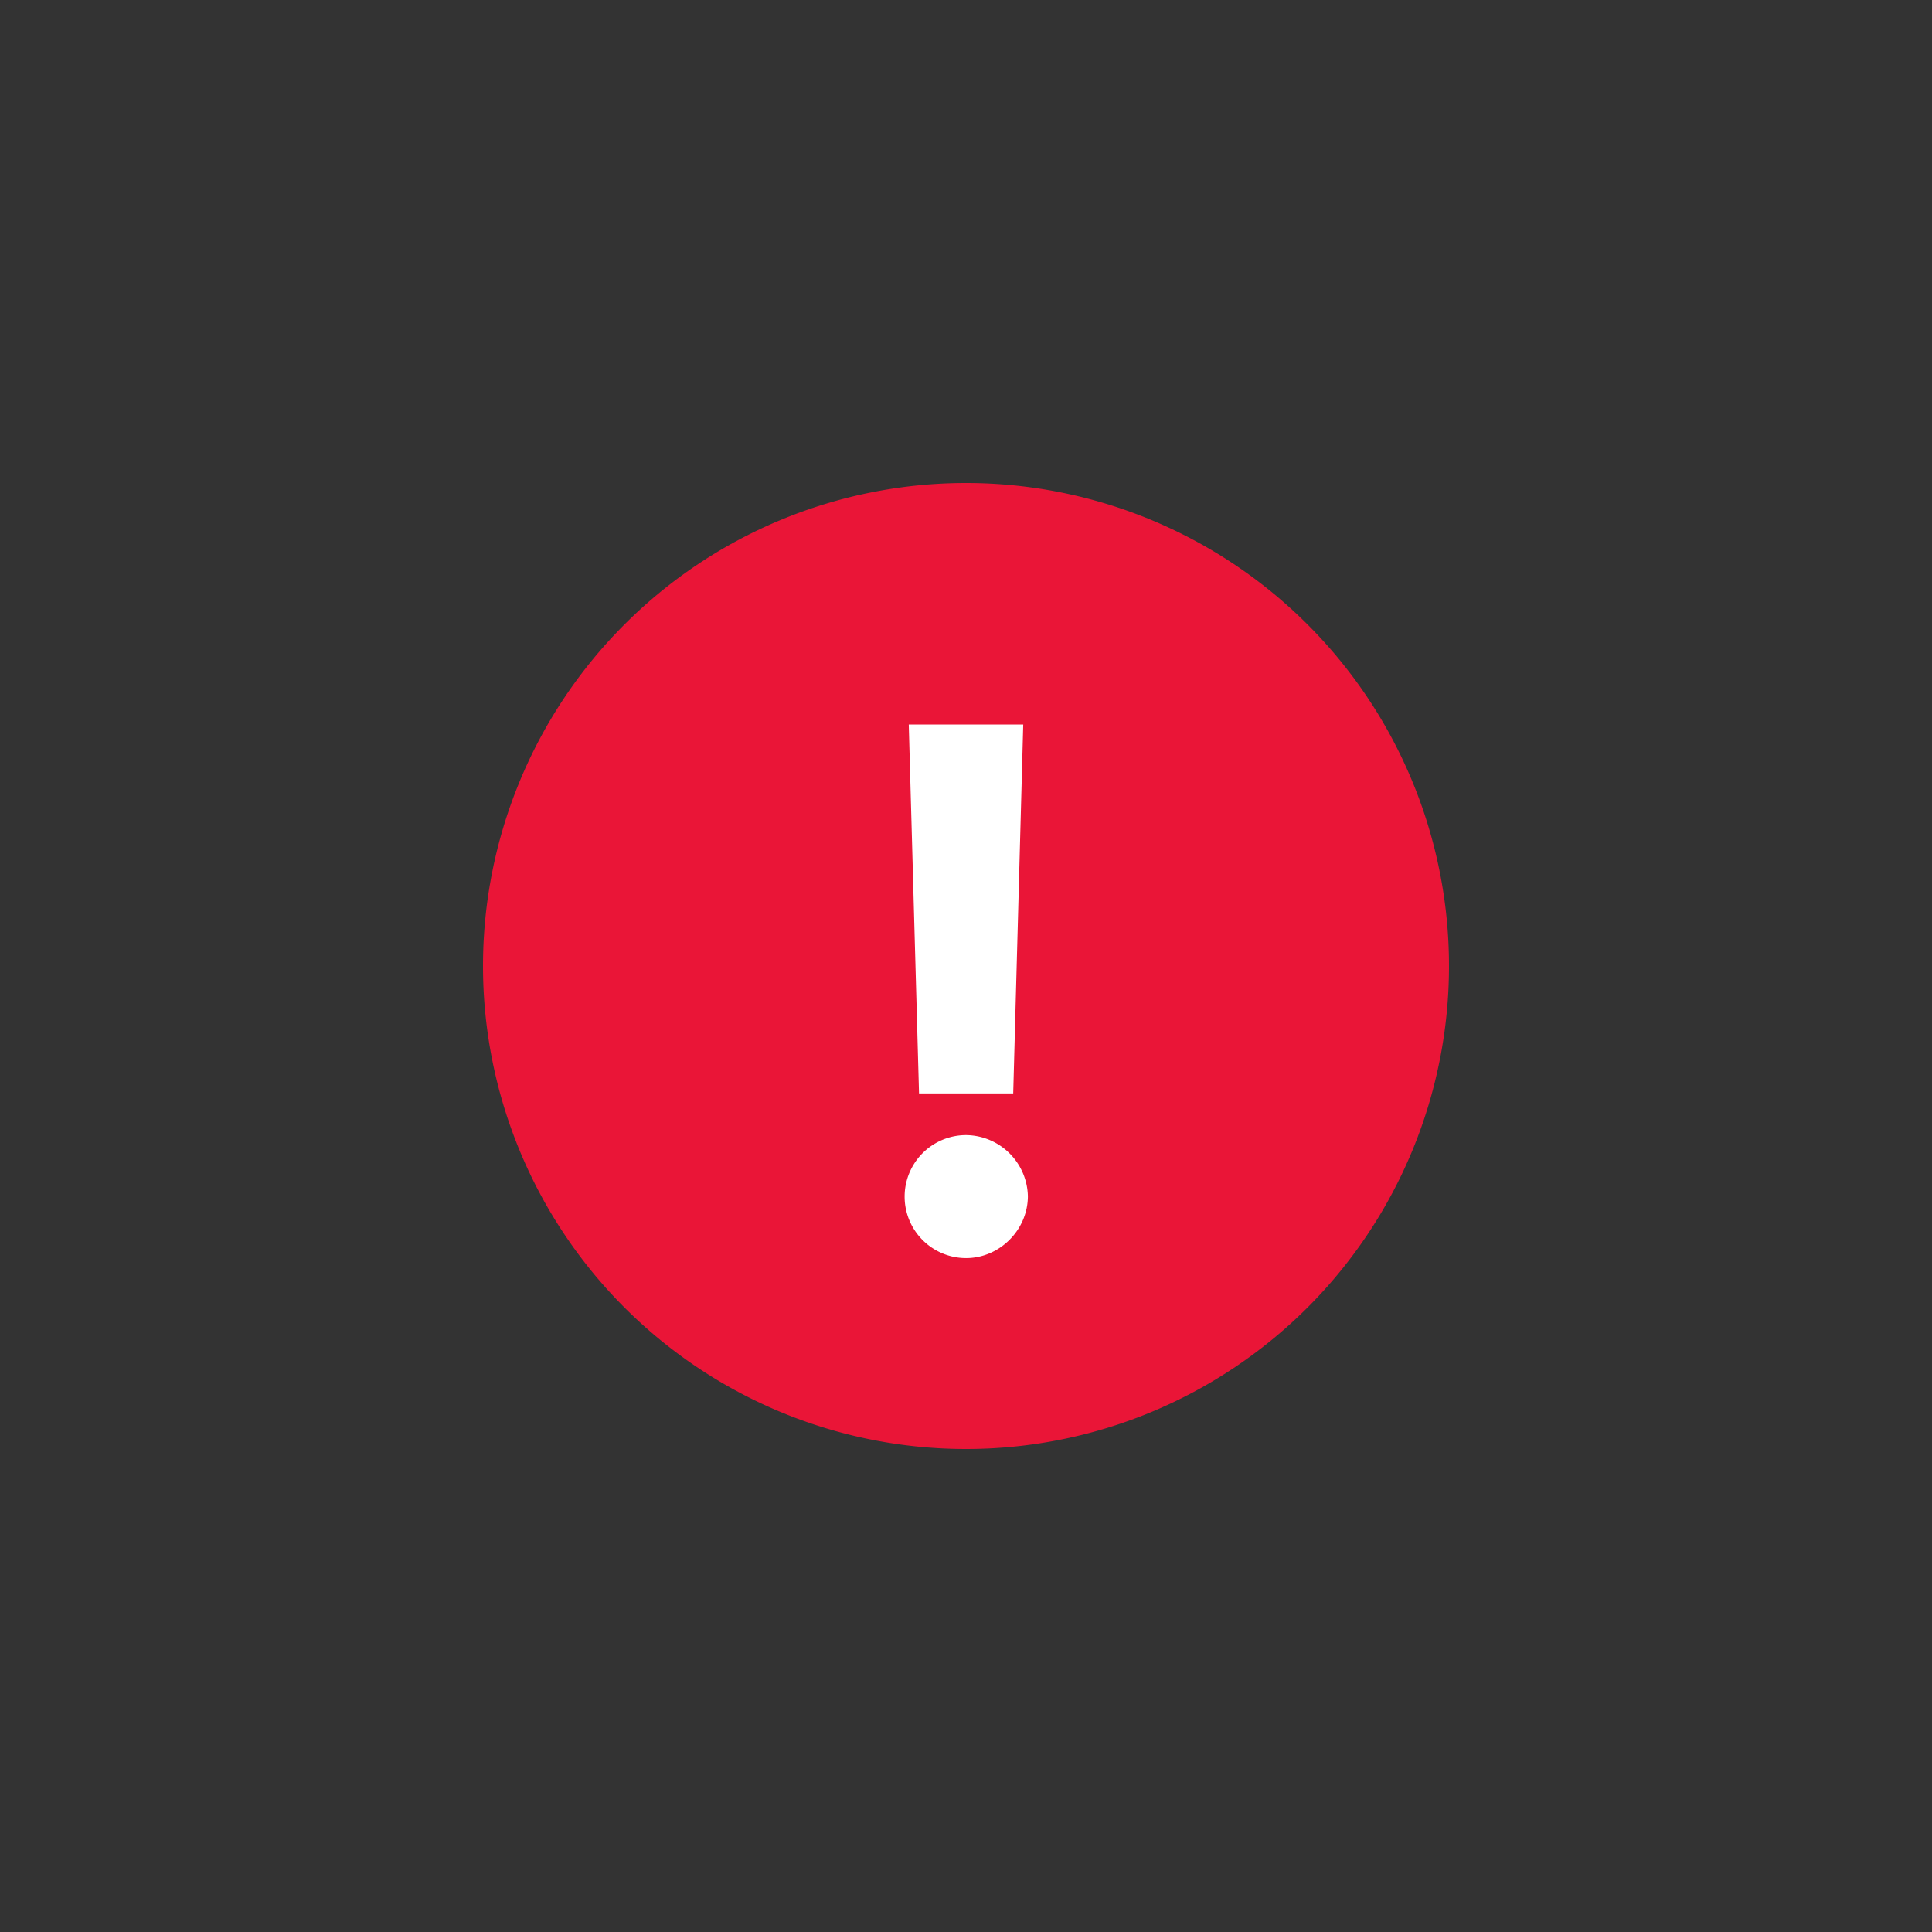 <svg xmlns="http://www.w3.org/2000/svg" width="32" height="32" fill="none"><rect width="100%" height="100%" fill="#333333" stroke="none"/><path fill="#EA1537" fill-rule="evenodd" d="M16 24a8 8 0 1 0 0-16 8 8 0 0 0 0 16Z" clip-rule="evenodd"/><path fill="#fff" d="M16.948 12h-1.896l.17 6.11h1.56l.166-6.11Zm-.946 8.838c.546 0 1.019-.456 1.023-1.023a1.035 1.035 0 0 0-1.023-1.014 1.018 1.018 0 1 0 0 2.037Z"/></svg>